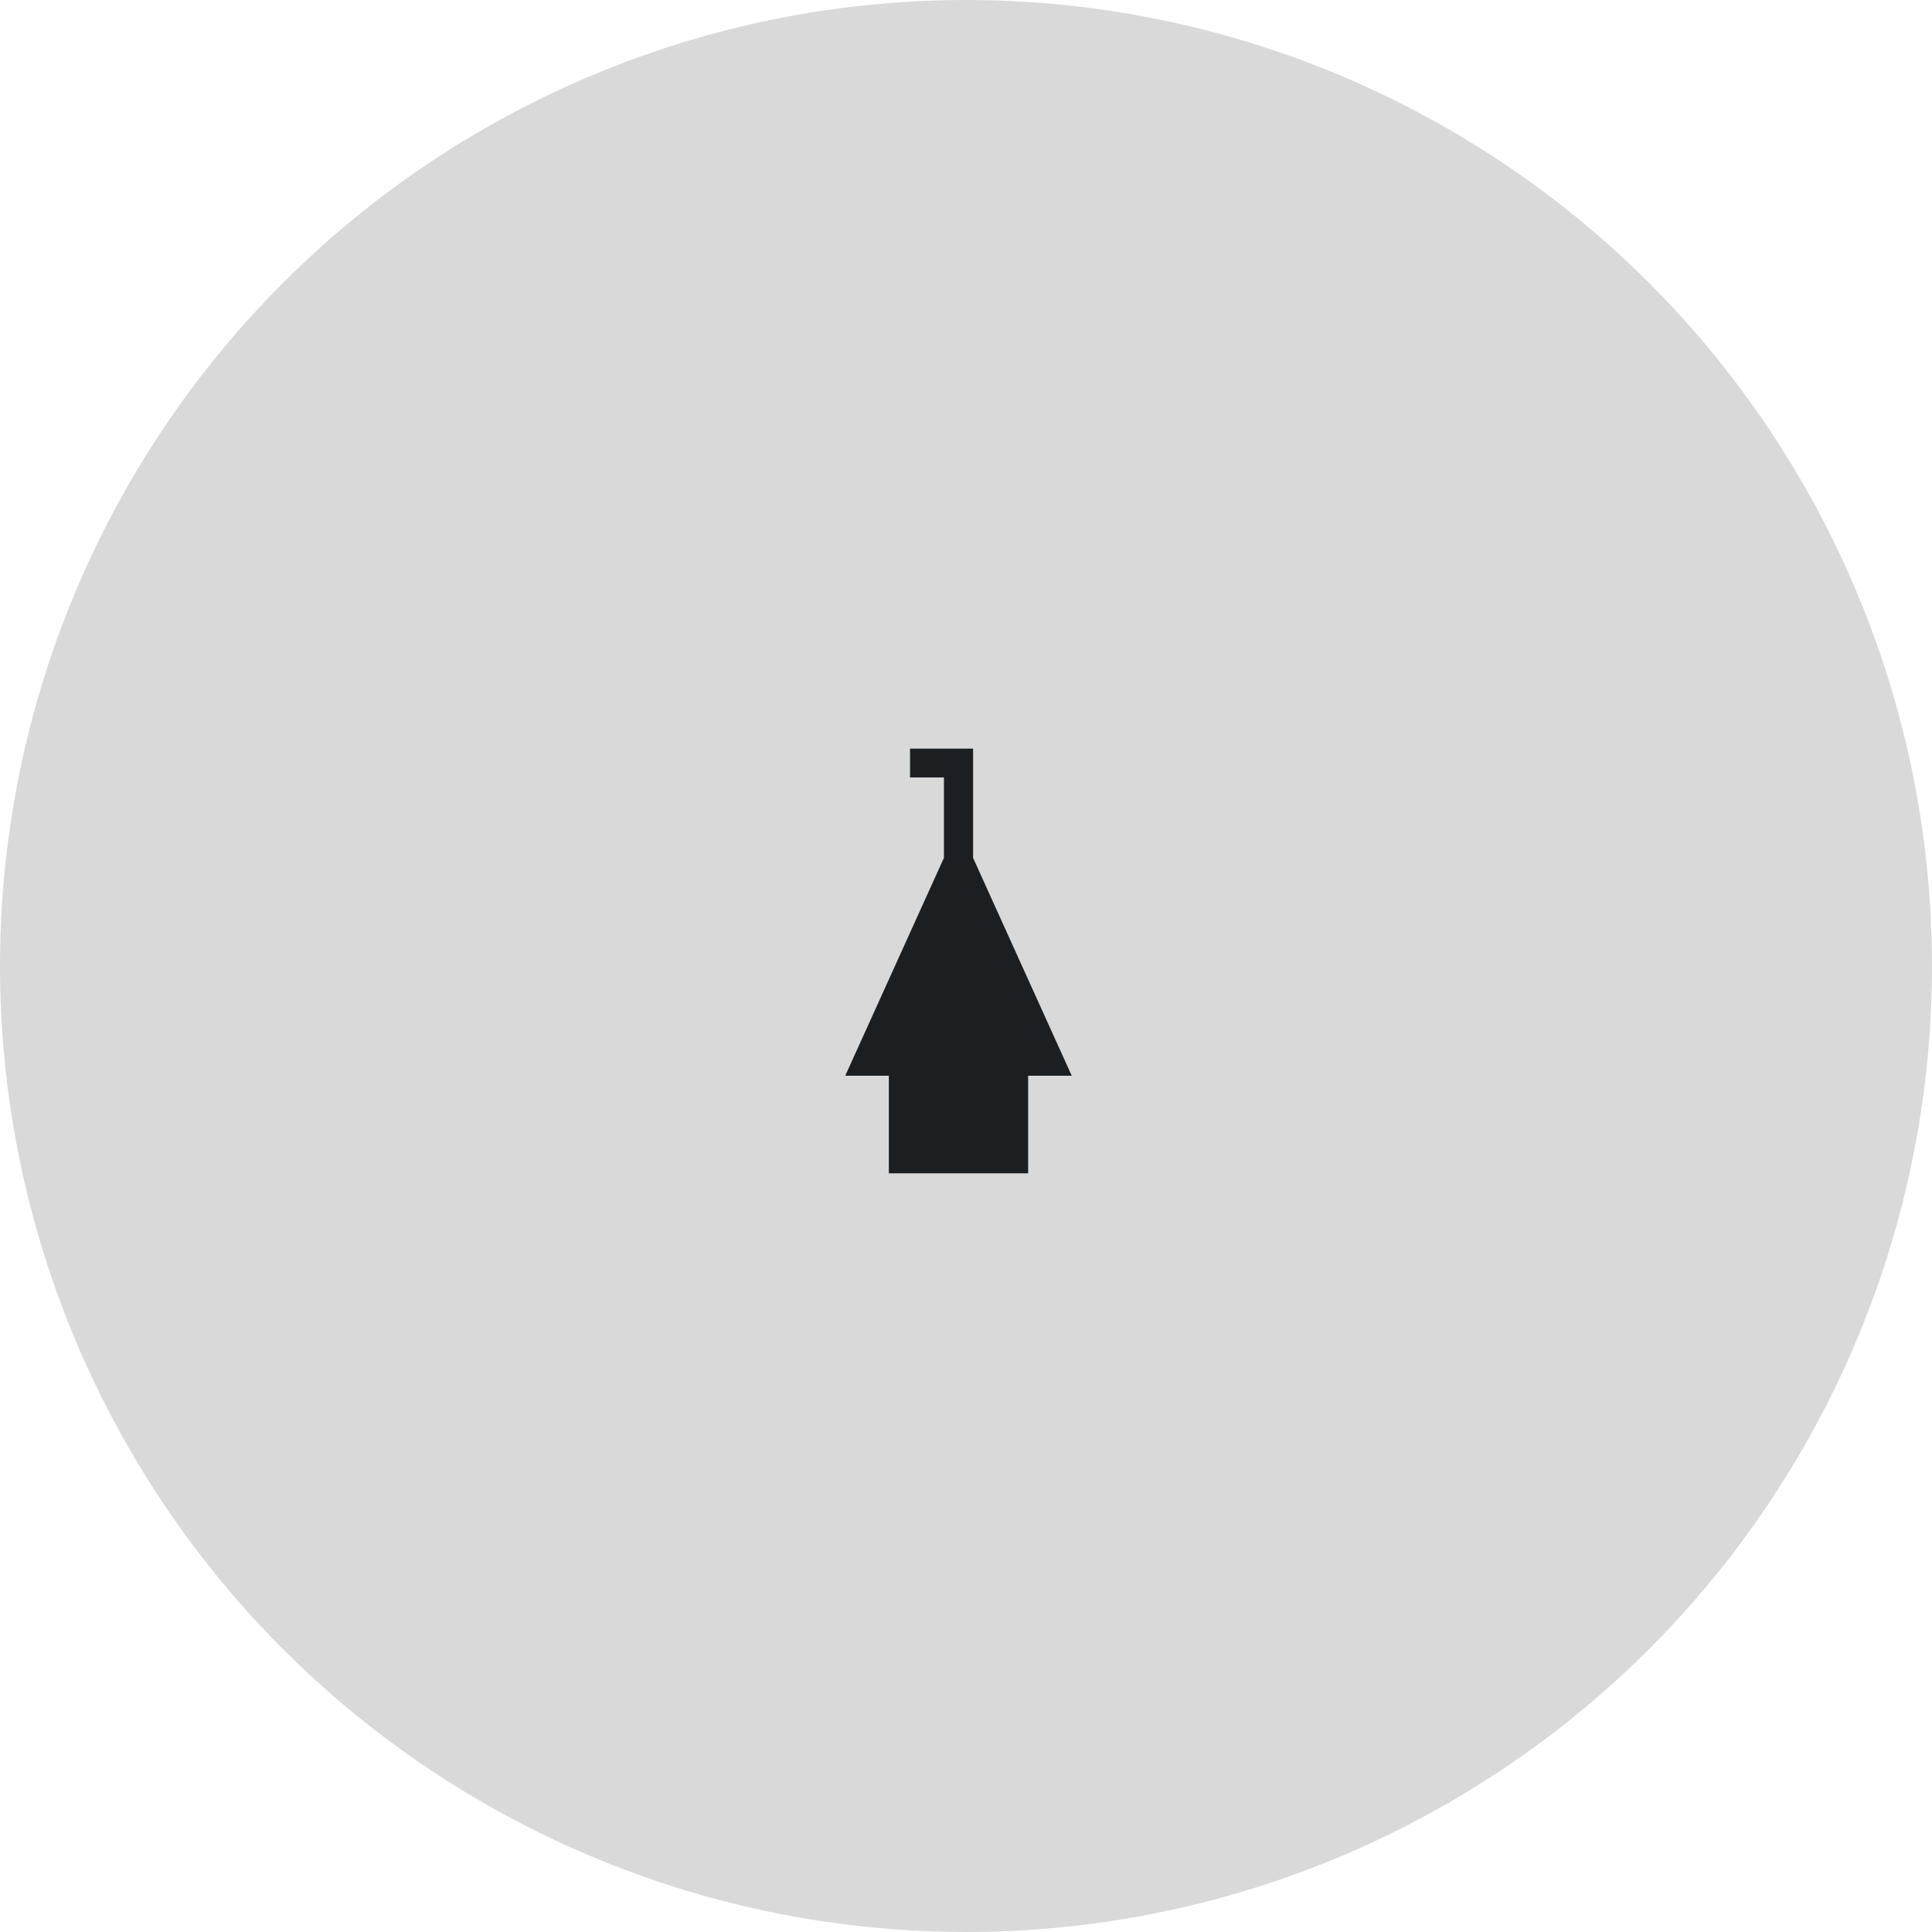 <?xml version="1.0" encoding="UTF-8"?> <svg xmlns="http://www.w3.org/2000/svg" width="80" height="80" viewBox="0 0 80 80" fill="none"> <circle cx="40" cy="40" r="40" fill="#D9D9D9"></circle> <g clip-path="url(#clip0_289_1366)"> <path d="M44.378 44.543L40.293 35.522V31H37.683V32.191H39.086V35.522L35 44.543H36.805V48.584H42.573V44.543H44.378Z" fill="#1C1F22"></path> </g> <defs> <clipPath id="clip0_289_1366"> <rect width="9.378" height="17.584" fill="white" transform="translate(35 31)"></rect> </clipPath> </defs> </svg> 